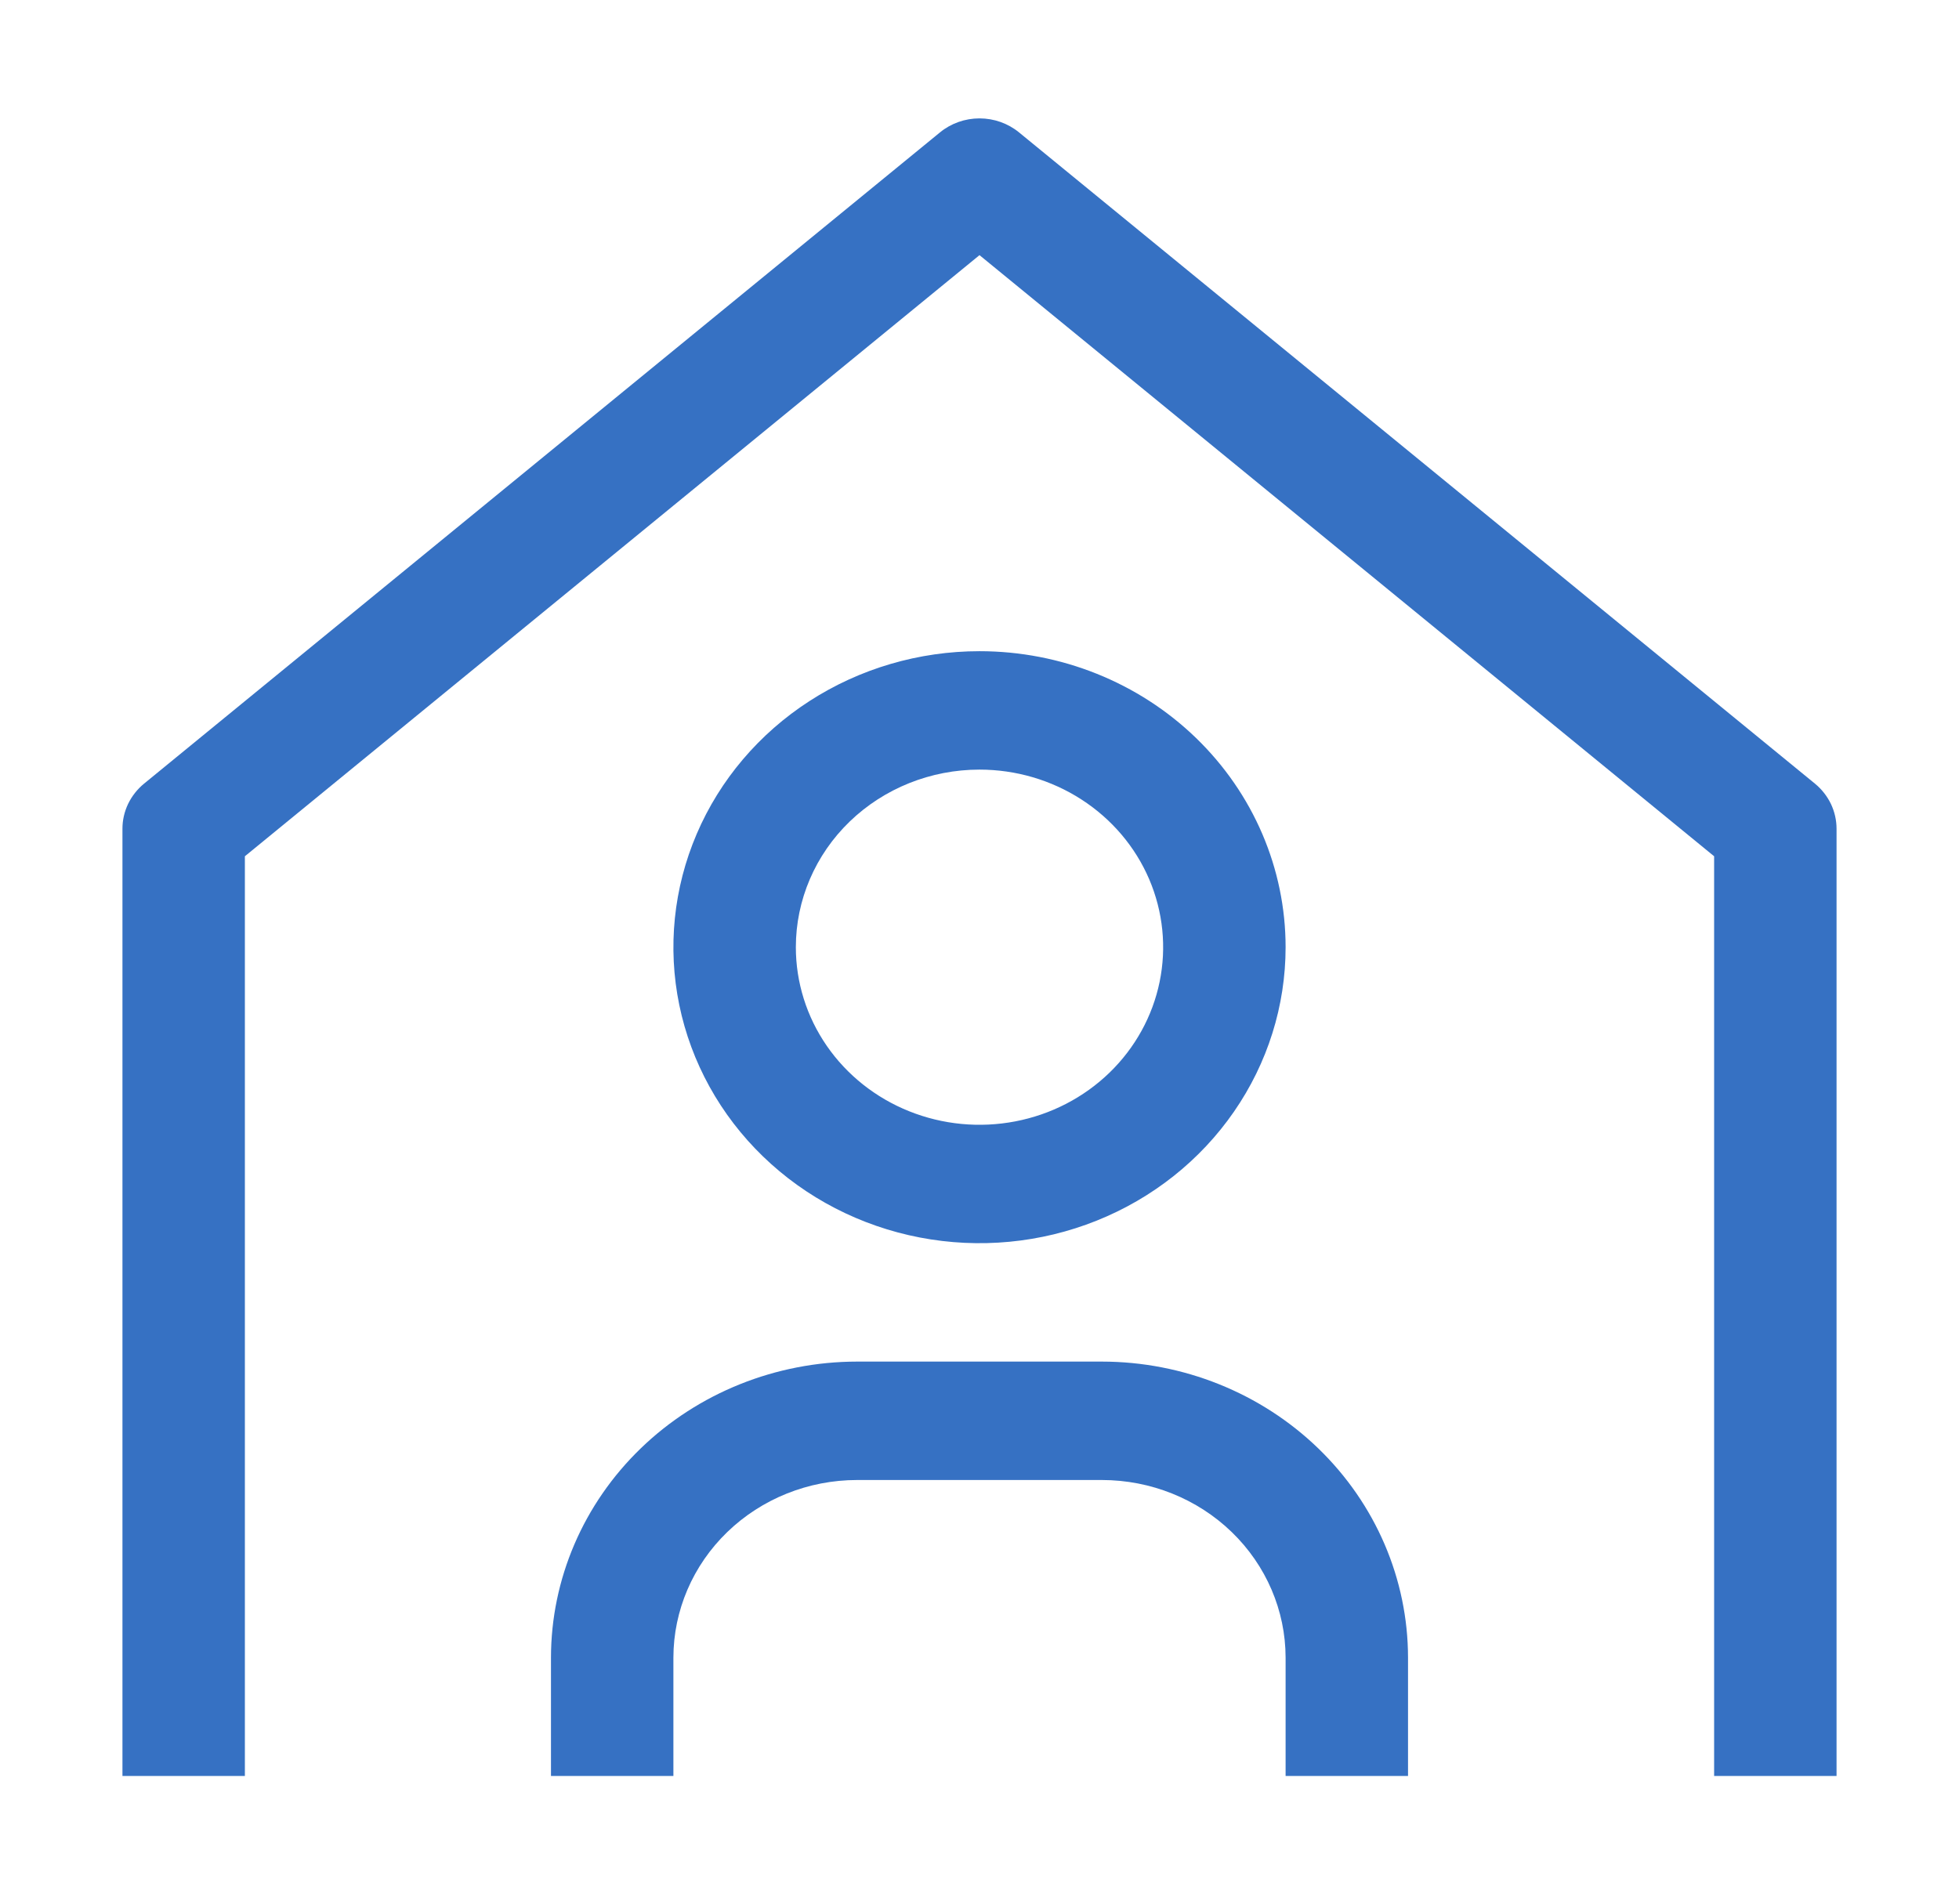 <svg width="71" height="69" viewBox="0 0 71 69" fill="none" xmlns="http://www.w3.org/2000/svg">
<g id="Group 118">
<path id="Vector" d="M51.031 64.372H46.594V60.081C46.592 58.374 45.89 56.738 44.642 55.531C43.394 54.324 41.702 53.645 39.938 53.644H31.062C29.298 53.645 27.606 54.324 26.358 55.531C25.11 56.738 24.408 58.374 24.406 60.081V64.372H19.969V60.081C19.972 57.236 21.142 54.509 23.222 52.498C25.302 50.487 28.121 49.355 31.062 49.352H39.938C42.879 49.355 45.698 50.487 47.778 52.498C49.858 54.509 51.028 57.236 51.031 60.081V64.372Z" fill="#3671C3"/>
<path id="Vector_2" d="M35.5 27.895C36.816 27.895 38.103 28.272 39.198 28.98C40.293 29.687 41.146 30.692 41.65 31.868C42.153 33.045 42.285 34.339 42.028 35.588C41.772 36.836 41.138 37.983 40.207 38.884C39.276 39.784 38.09 40.397 36.799 40.645C35.507 40.894 34.169 40.766 32.953 40.279C31.736 39.792 30.697 38.967 29.965 37.908C29.234 36.85 28.844 35.605 28.844 34.332C28.844 32.625 29.545 30.987 30.793 29.78C32.042 28.573 33.735 27.895 35.5 27.895ZM35.5 23.603C33.306 23.603 31.161 24.232 29.337 25.411C27.512 26.59 26.09 28.266 25.251 30.226C24.411 32.187 24.191 34.344 24.619 36.425C25.047 38.506 26.104 40.418 27.655 41.918C29.207 43.419 31.184 44.44 33.336 44.854C35.488 45.268 37.718 45.056 39.745 44.244C41.773 43.432 43.505 42.057 44.724 40.292C45.943 38.528 46.594 36.454 46.594 34.332C46.594 31.486 45.425 28.758 43.344 26.745C41.264 24.733 38.442 23.603 35.5 23.603Z" fill="#3671C3"/>
<path id="Vector_3" d="M66.562 64.372H62.125V31.036L35.5 9.248L8.875 31.036V64.372H4.438V30.04C4.437 29.729 4.508 29.42 4.643 29.137C4.779 28.855 4.977 28.604 5.223 28.402L34.067 4.799C34.467 4.471 34.975 4.291 35.5 4.291C36.025 4.291 36.533 4.471 36.933 4.799L65.777 28.402C66.023 28.604 66.221 28.855 66.357 29.137C66.492 29.42 66.562 29.729 66.562 30.04V64.372Z" fill="#3671C3"/>
</g>
</svg>
